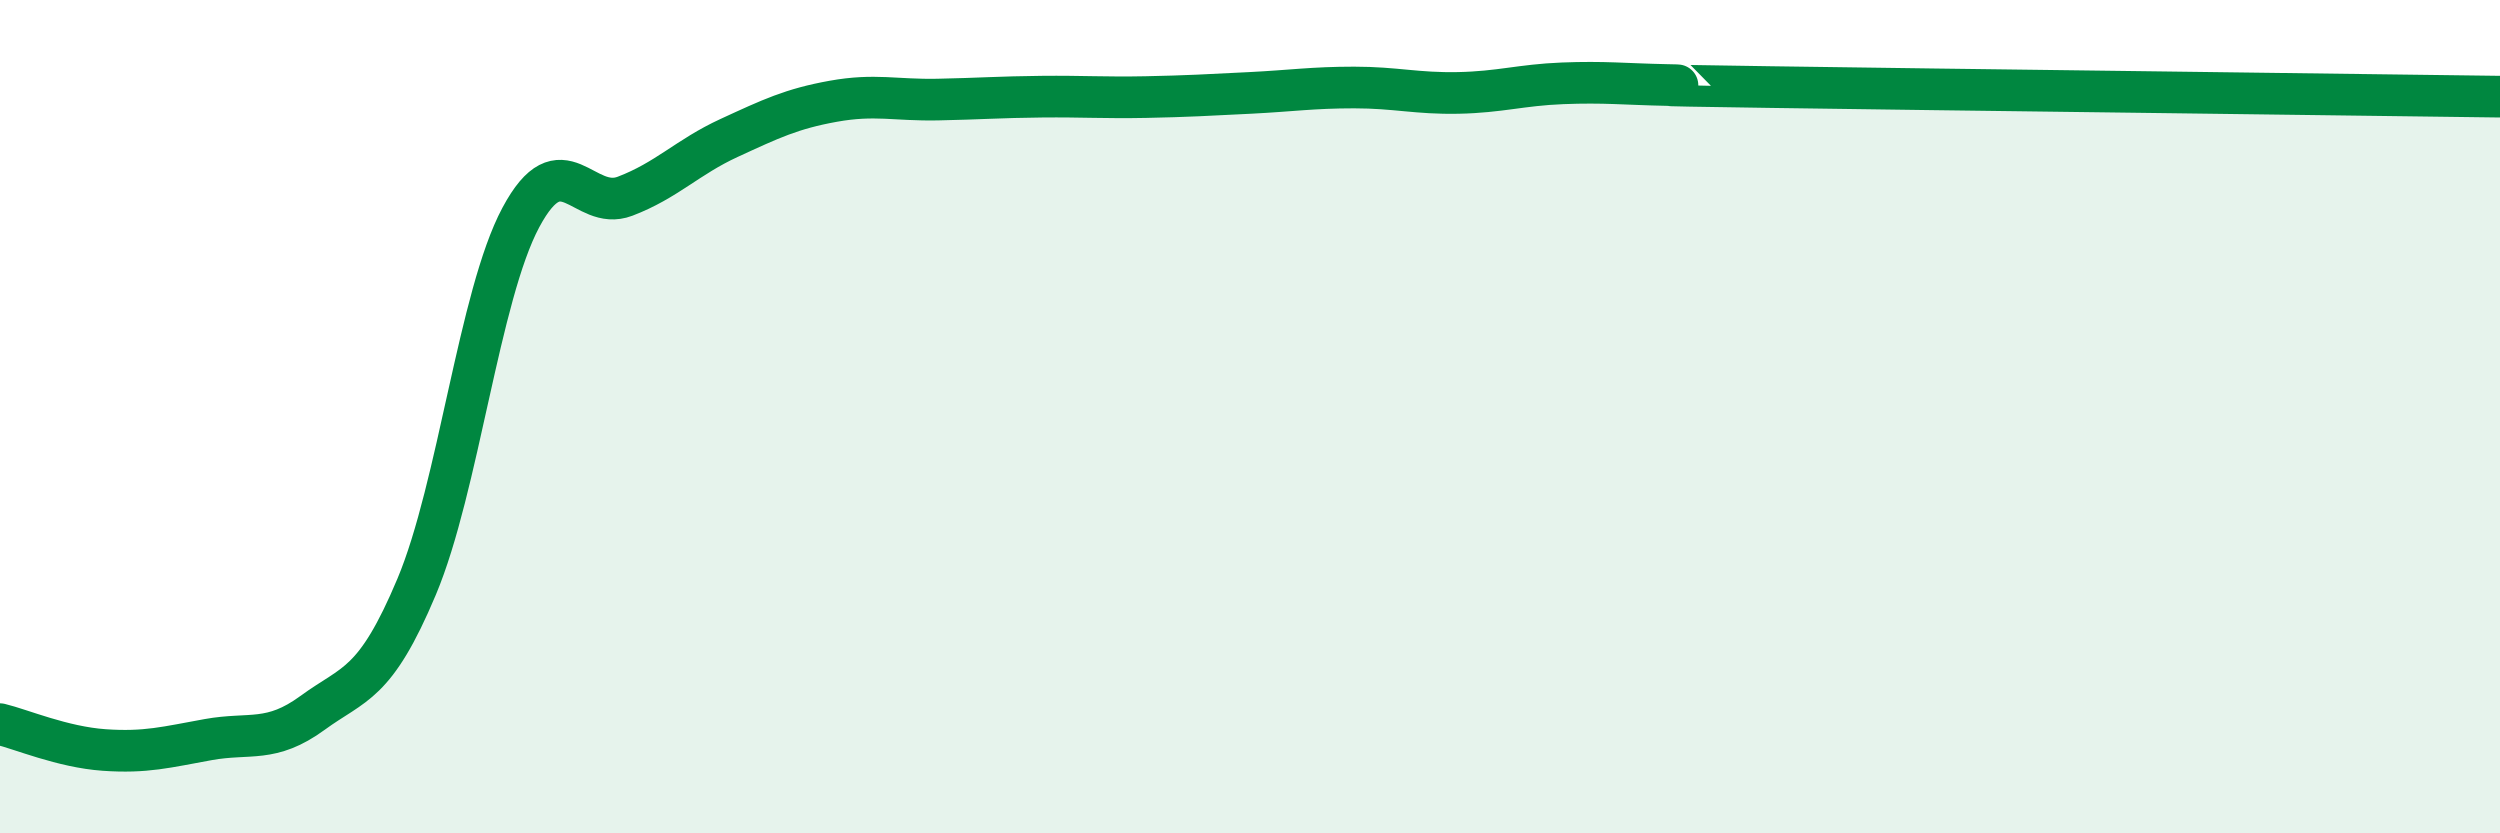 
    <svg width="60" height="20" viewBox="0 0 60 20" xmlns="http://www.w3.org/2000/svg">
      <path
        d="M 0,17.38 C 0.5,17.5 1.5,17.93 2.5,18 C 3.5,18.07 4,17.93 5,17.75 C 6,17.57 6.5,17.84 7.5,17.11 C 8.5,16.38 9,16.46 10,14.08 C 11,11.7 11.5,7.09 12.5,5.22 C 13.5,3.35 14,5.09 15,4.71 C 16,4.33 16.5,3.77 17.5,3.31 C 18.5,2.85 19,2.61 20,2.43 C 21,2.25 21.5,2.41 22.5,2.39 C 23.5,2.37 24,2.33 25,2.32 C 26,2.31 26.5,2.35 27.5,2.33 C 28.5,2.31 29,2.28 30,2.23 C 31,2.18 31.5,2.1 32.5,2.1 C 33.5,2.1 34,2.25 35,2.23 C 36,2.21 36.5,2.04 37.5,2 C 38.5,1.96 39,2.02 40,2.04 C 41,2.06 38.5,2.03 42.5,2.09 C 46.5,2.15 56.5,2.27 60,2.32L60 20L0 20Z"
        fill="#008740"
        opacity="0.1"
        stroke-linecap="round"
        stroke-linejoin="round"
      />
      <path
        d="M 0,17.38 C 0.5,17.5 1.5,17.93 2.5,18 C 3.5,18.07 4,17.93 5,17.75 C 6,17.57 6.5,17.84 7.5,17.11 C 8.5,16.38 9,16.46 10,14.08 C 11,11.7 11.5,7.09 12.5,5.22 C 13.5,3.35 14,5.09 15,4.71 C 16,4.33 16.5,3.77 17.5,3.31 C 18.5,2.85 19,2.61 20,2.43 C 21,2.25 21.5,2.41 22.5,2.39 C 23.5,2.37 24,2.33 25,2.32 C 26,2.31 26.5,2.35 27.5,2.33 C 28.5,2.31 29,2.28 30,2.23 C 31,2.18 31.5,2.1 32.5,2.1 C 33.5,2.1 34,2.25 35,2.23 C 36,2.21 36.5,2.04 37.5,2 C 38.5,1.96 39,2.02 40,2.04 C 41,2.06 38.5,2.03 42.5,2.09 C 46.5,2.15 56.5,2.27 60,2.32"
        stroke="#008740"
        stroke-width="1"
        fill="none"
        stroke-linecap="round"
        stroke-linejoin="round"
      />
    </svg>
  